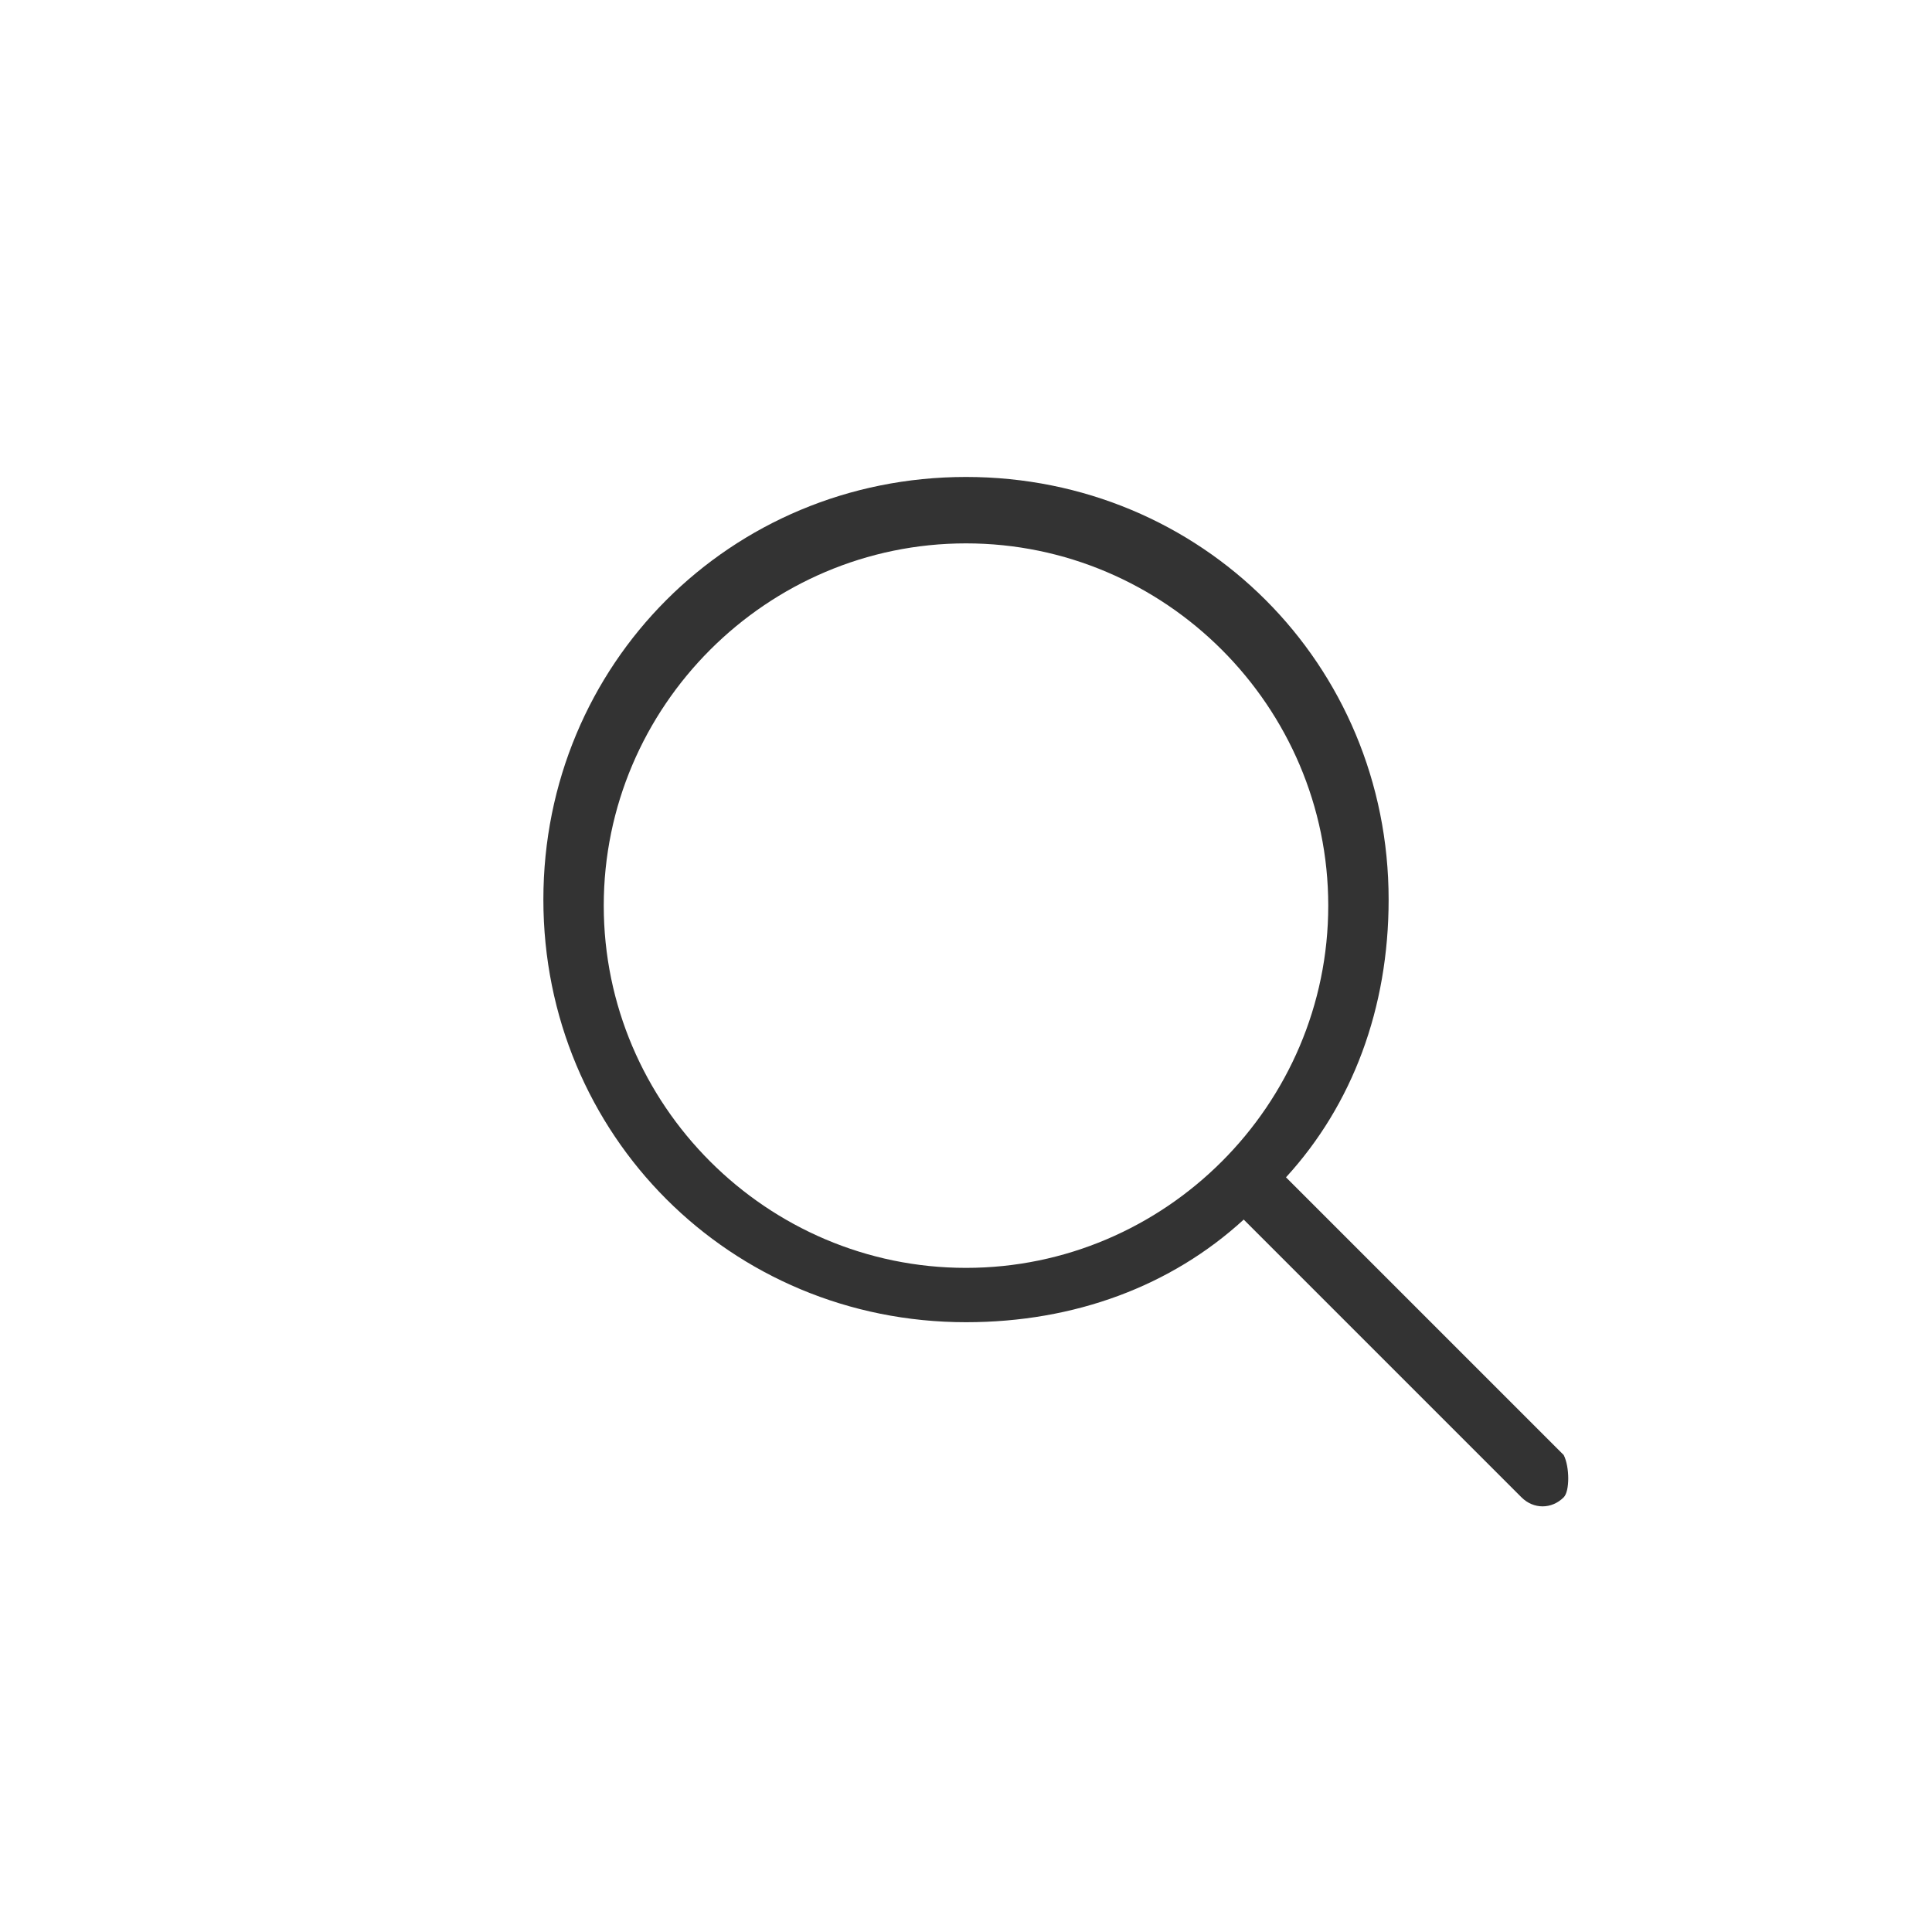 <?xml version="1.0" encoding="UTF-8"?>
<!-- Generator: Adobe Illustrator 23.0.0, SVG Export Plug-In . SVG Version: 6.00 Build 0)  -->
<svg xmlns="http://www.w3.org/2000/svg" xmlns:xlink="http://www.w3.org/1999/xlink" id="Layer_1" x="0px" y="0px" viewBox="0 0 32 32" style="enable-background:new 0 0 32 32;" xml:space="preserve">
<style type="text/css">
	.st0{fill-rule:evenodd;clip-rule:evenodd;fill:#333333;}
</style>
<path id="Magnifier_1_" class="st0" d="M25.9,24.1l-4.6-4.6c1.1-1.2,1.7-2.8,1.7-4.6c0-3.9-3.1-7-7-7s-7,3.1-7,7s3.1,7,7,7  c1.8,0,3.4-0.6,4.6-1.7l4.6,4.6c0.2,0.2,0.5,0.2,0.7,0C26,24.7,26,24.3,25.9,24.1z M16,21c-3.3,0-6-2.7-6-6s2.7-6,6-6s6,2.7,6,6  S19.3,21,16,21z"></path>
</svg>
